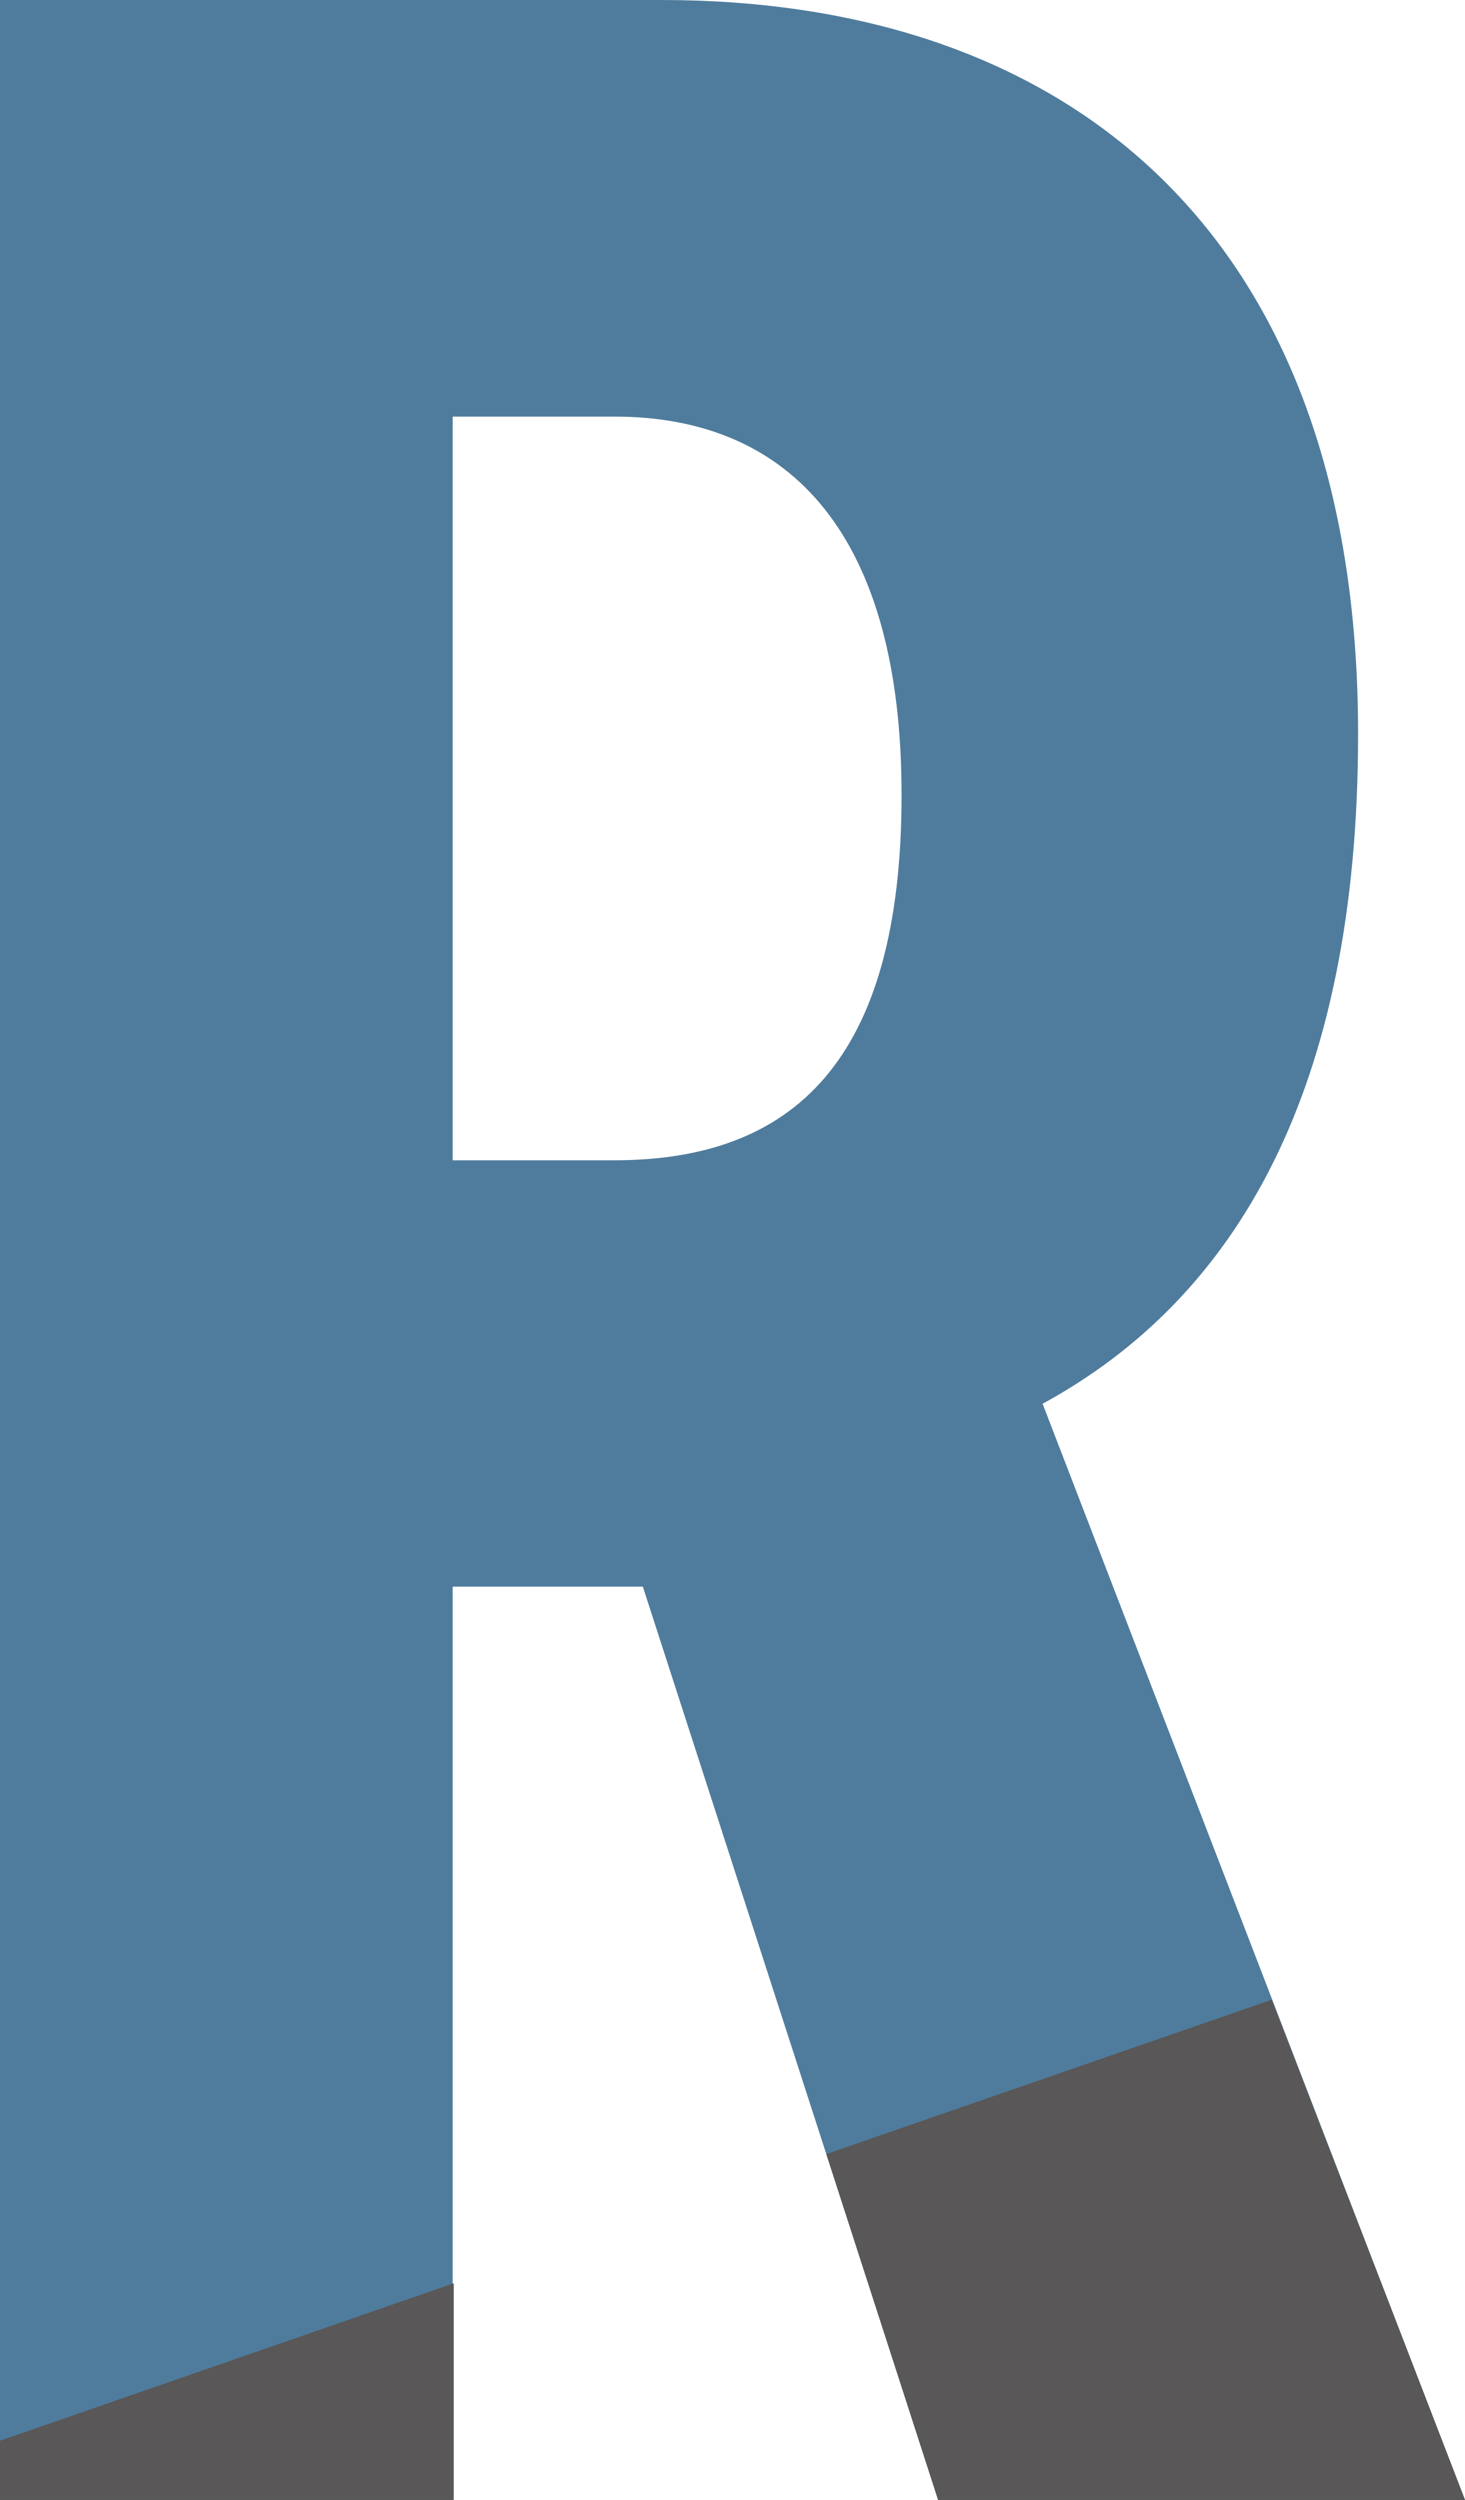 <svg xmlns="http://www.w3.org/2000/svg" viewBox="0 0 42.07 71.77"><defs><style>.cls-1{fill:#4f7c9d;}.cls-2{fill:#595757;}</style></defs><g id="レイヤー_2" data-name="レイヤー 2"><g id="logo"><path class="cls-1" d="M26.94,71.77,18.46,45.55H13V71.77H0V0H19C30.7,0,39,6.72,39,21.07c0,10.21-3.48,16.19-9.06,19.23L42.07,71.77ZM13,33.31h4.64c5.14,0,8.25-2.85,8.25-10.49,0-7.36-3.11-10.86-8.25-10.86H13Z"/><polygon class="cls-2" points="0 70.07 0 71.77 13.03 71.77 13.03 65.55 0 70.07"/><polygon class="cls-2" points="23.73 61.84 26.94 71.77 42.07 71.77 36.52 57.41 23.73 61.84"/></g></g></svg>